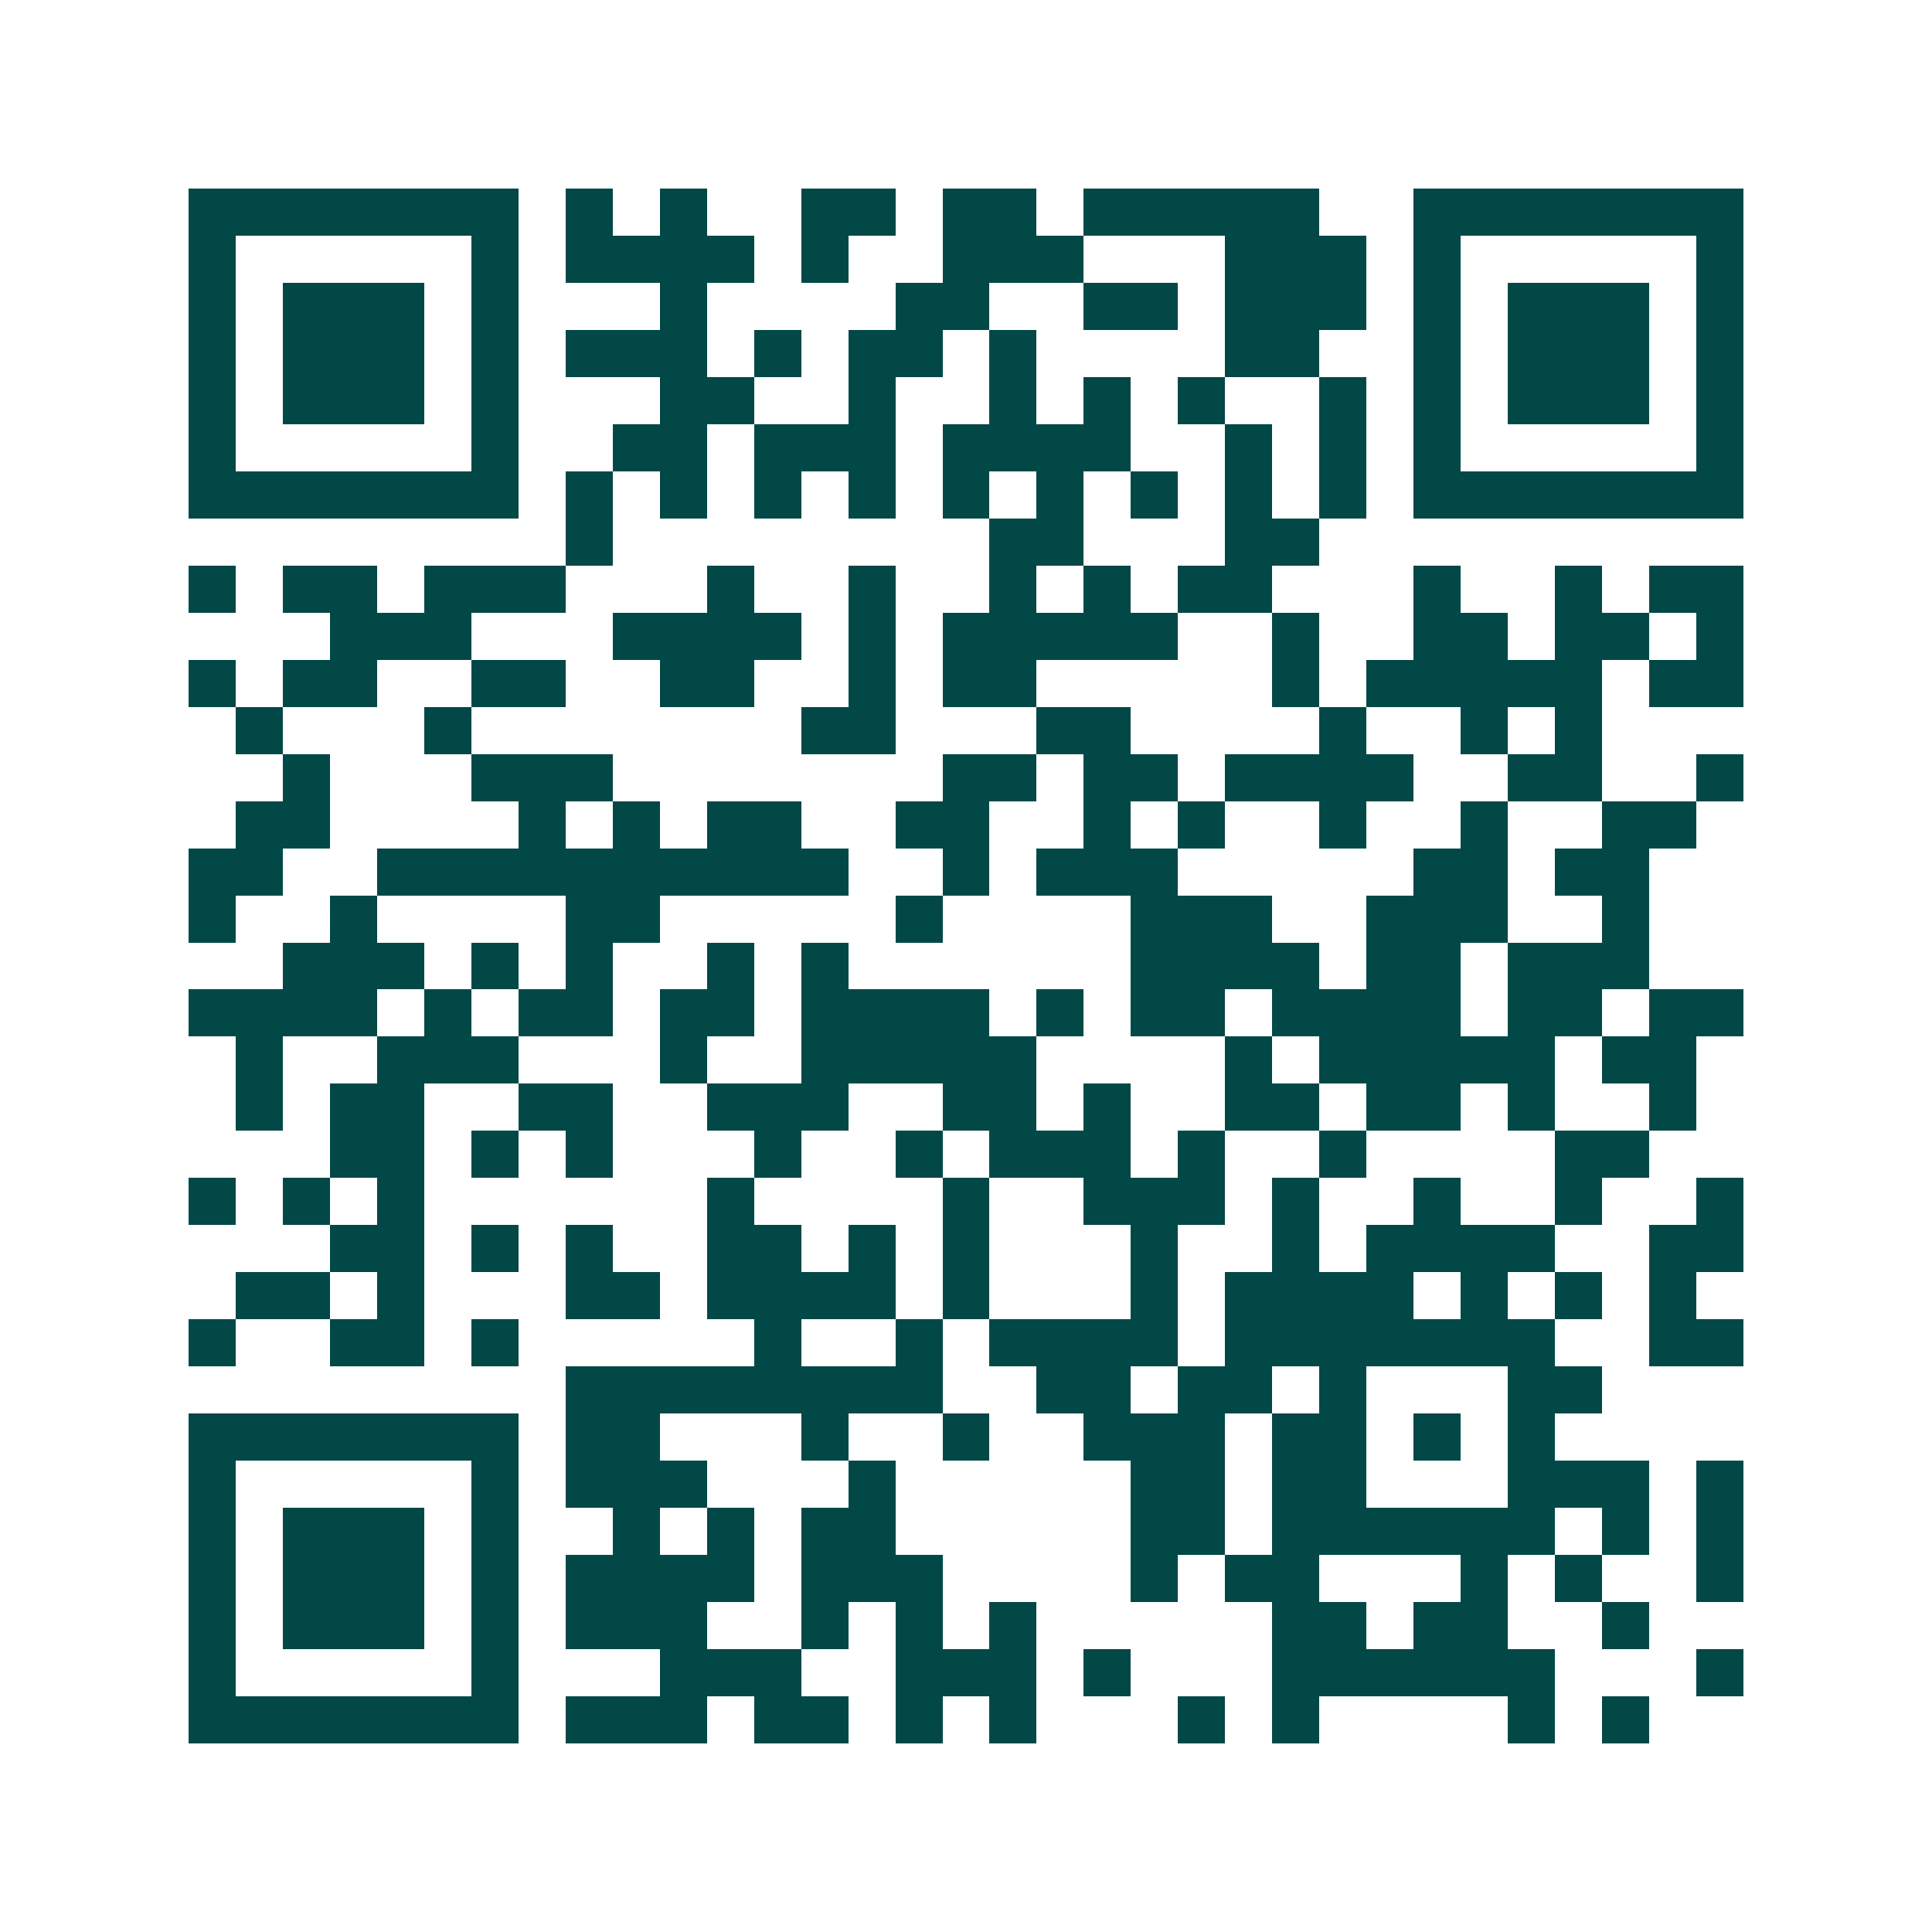 <svg xmlns="http://www.w3.org/2000/svg" width="200" height="200" viewBox="0 0 41 41" shape-rendering="crispEdges"><path fill="#ffffff" d="M0 0h41v41H0z"/><path stroke="#014847" d="M4 4.5h7m1 0h1m1 0h1m2 0h2m1 0h2m1 0h5m2 0h7M4 5.5h1m5 0h1m1 0h4m1 0h1m2 0h3m3 0h3m1 0h1m5 0h1M4 6.5h1m1 0h3m1 0h1m3 0h1m4 0h2m2 0h2m1 0h3m1 0h1m1 0h3m1 0h1M4 7.5h1m1 0h3m1 0h1m1 0h3m1 0h1m1 0h2m1 0h1m4 0h2m2 0h1m1 0h3m1 0h1M4 8.5h1m1 0h3m1 0h1m3 0h2m2 0h1m2 0h1m1 0h1m1 0h1m2 0h1m1 0h1m1 0h3m1 0h1M4 9.5h1m5 0h1m2 0h2m1 0h3m1 0h4m2 0h1m1 0h1m1 0h1m5 0h1M4 10.5h7m1 0h1m1 0h1m1 0h1m1 0h1m1 0h1m1 0h1m1 0h1m1 0h1m1 0h1m1 0h7M12 11.5h1m8 0h2m3 0h2M4 12.5h1m1 0h2m1 0h3m3 0h1m2 0h1m2 0h1m1 0h1m1 0h2m3 0h1m2 0h1m1 0h2M7 13.5h3m3 0h4m1 0h1m1 0h5m2 0h1m2 0h2m1 0h2m1 0h1M4 14.5h1m1 0h2m2 0h2m2 0h2m2 0h1m1 0h2m5 0h1m1 0h5m1 0h2M5 15.5h1m3 0h1m7 0h2m3 0h2m4 0h1m2 0h1m1 0h1M6 16.5h1m3 0h3m7 0h2m1 0h2m1 0h4m2 0h2m2 0h1M5 17.5h2m4 0h1m1 0h1m1 0h2m2 0h2m2 0h1m1 0h1m2 0h1m2 0h1m2 0h2M4 18.5h2m2 0h10m2 0h1m1 0h3m5 0h2m1 0h2M4 19.5h1m2 0h1m4 0h2m5 0h1m4 0h3m2 0h3m2 0h1M6 20.5h3m1 0h1m1 0h1m2 0h1m1 0h1m6 0h4m1 0h2m1 0h3M4 21.5h4m1 0h1m1 0h2m1 0h2m1 0h4m1 0h1m1 0h2m1 0h4m1 0h2m1 0h2M5 22.5h1m2 0h3m3 0h1m2 0h5m4 0h1m1 0h5m1 0h2M5 23.5h1m1 0h2m2 0h2m2 0h3m2 0h2m1 0h1m2 0h2m1 0h2m1 0h1m2 0h1M7 24.5h2m1 0h1m1 0h1m3 0h1m2 0h1m1 0h3m1 0h1m2 0h1m4 0h2M4 25.5h1m1 0h1m1 0h1m6 0h1m4 0h1m2 0h3m1 0h1m2 0h1m2 0h1m2 0h1M7 26.5h2m1 0h1m1 0h1m2 0h2m1 0h1m1 0h1m3 0h1m2 0h1m1 0h4m2 0h2M5 27.5h2m1 0h1m3 0h2m1 0h4m1 0h1m3 0h1m1 0h4m1 0h1m1 0h1m1 0h1M4 28.5h1m2 0h2m1 0h1m5 0h1m2 0h1m1 0h4m1 0h7m2 0h2M12 29.5h8m2 0h2m1 0h2m1 0h1m3 0h2M4 30.5h7m1 0h2m3 0h1m2 0h1m2 0h3m1 0h2m1 0h1m1 0h1M4 31.5h1m5 0h1m1 0h3m3 0h1m5 0h2m1 0h2m3 0h3m1 0h1M4 32.5h1m1 0h3m1 0h1m2 0h1m1 0h1m1 0h2m5 0h2m1 0h6m1 0h1m1 0h1M4 33.5h1m1 0h3m1 0h1m1 0h4m1 0h3m4 0h1m1 0h2m3 0h1m1 0h1m2 0h1M4 34.5h1m1 0h3m1 0h1m1 0h3m2 0h1m1 0h1m1 0h1m5 0h2m1 0h2m2 0h1M4 35.5h1m5 0h1m3 0h3m2 0h3m1 0h1m3 0h6m3 0h1M4 36.5h7m1 0h3m1 0h2m1 0h1m1 0h1m3 0h1m1 0h1m4 0h1m1 0h1"/></svg>
